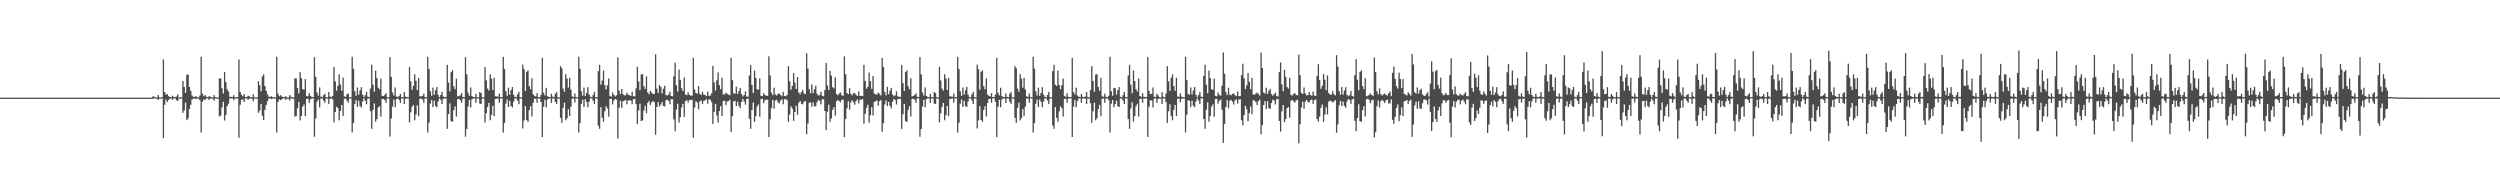 <?xml version="1.0" encoding="UTF-8"?>
<svg xmlns="http://www.w3.org/2000/svg" width="1920" height="150">
  <path d="M0 75.000h1v1.000H0zM1 74.995h1v1.000H1zM2 74.995h1v1.000H2zM3 74.995h1v1.000H3zM4 74.995h1v1.000H4zM5 74.995h1v1.000H5zM6 74.995h1v1.000H6zM7 74.996h1v1.000H7zM8 74.995h1v1.000H8zM9 74.995h1v1.000H9zM10 74.995h1v1.000H10zM11 74.995h1v1.000H11zM12 74.995h1v1.000H12zM13 74.995h1v1.000H13zM14 74.995h1v1.000H14zM15 74.995h1v1.000H15zM16 74.994h1v1.000H16zM17 74.995h1v1.000H17zM18 74.995h1v1.000H18zM19 74.995h1v1.000H19zM20 74.995h1v1.000H20zM21 74.995h1v1.000H21zM22 74.995h1v1.000H22zM23 74.995h1v1.000H23zM24 74.994h1v1.000H24zM25 74.995h1v1.000H25zM26 74.995h1v1.000H26zM27 74.995h1v1.000H27zM28 74.995h1v1.000H28zM29 74.995h1v1.000H29zM30 74.995h1v1.000H30zM31 74.995h1v1.000H31zM32 74.995h1v1.000H32zM33 74.995h1v1.000H33zM34 74.995h1v1.000H34zM35 74.995h1v1.000H35zM36 74.995h1v1.000H36zM37 74.995h1v1.000H37zM38 74.995h1v1.000H38zM39 74.995h1v1.000H39zM40 74.995h1v1.000H40zM41 74.995h1v1.000H41zM42 74.996h1v1.000H42zM43 74.995h1v1.000H43zM44 74.995h1v1.000H44zM45 74.995h1v1.000H45zM46 74.995h1v1.000H46zM47 74.995h1v1.000H47zM48 74.995h1v1.000H48zM49 74.995h1v1.000H49zM50 74.995h1v1.000H50zM51 74.995h1v1.000H51zM52 74.995h1v1.000H52zM53 74.995h1v1.000H53zM54 74.995h1v1.000H54zM55 74.995h1v1.000H55zM56 74.995h1v1.000H56zM57 74.995h1v1.000H57zM58 74.995h1v1.000H58zM59 74.996h1v1.000H59zM60 74.995h1v1.000H60zM61 74.995h1v1.000H61zM62 74.995h1v1.000H62zM63 74.996h1v1.000H63zM64 74.995h1v1.000H64zM65 74.995h1v1.000H65zM66 74.995h1v1.000H66zM67 74.996h1v1.000H67zM68 74.995h1v1.000H68zM69 74.995h1v1.000H69zM70 74.995h1v1.000H70zM71 74.995h1v1.000H71zM72 74.995h1v1.000H72zM73 74.995h1v1.000H73zM74 74.995h1v1.000H74zM75 74.995h1v1.000H75zM76 74.995h1v1.000H76zM77 74.996h1v1.000H77zM78 74.995h1v1.000H78zM79 74.995h1v1.000H79zM80 74.995h1v1.000H80zM81 74.995h1v1.000H81zM82 74.995h1v1.000H82zM83 74.996h1v1.000H83zM84 74.996h1v1.000H84zM85 74.995h1v1.000H85zM86 74.995h1v1.000H86zM87 74.995h1v1.000H87zM88 74.995h1v1.000H88zM89 74.995h1v1.000H89zM90 74.995h1v1.000H90zM91 74.995h1v1.000H91zM92 74.995h1v1.000H92zM93 74.995h1v1.000H93zM94 74.995h1v1.000H94zM95 74.995h1v1.000H95zM96 74.995h1v1.000H96zM97 74.995h1v1.000H97zM98 74.995h1v1.000H98zM99 74.995h1v1.000H99zM100 74.995h1v1.000H100zM101 74.995h1v1.000H101zM102 74.995h1v1.000H102zM103 74.995h1v1.000H103zM104 74.995h1v1.000H104zM105 74.995h1v1.000H105zM106 74.995h1v1.000H106zM107 74.995h1v1.000H107zM108 74.995h1v1.000H108zM109 74.995h1v1.000H109zM110 74.995h1v1.000H110zM111 74.995h1v1.000H111zM112 74.995h1v1.000H112zM113 74.995h1v1.000H113zM114 74.995h1v1.000H114zM115 74.994h1v1.000H115zM116 74.996h1v1.000H116zM117 73.897h1v2.023H117zM118 74.362h1v1.107H118zM119 74.707h1v1.000H119zM120 74.885h1v1.000H120zM121 72.905h1v3.828H121zM122 74.804h1v1.000H122zM123 74.890h1v1.000H123zM124 74.596h1v1.000H124zM125 45.642h1v60.462H125zM126 70.668h1v9.757H126zM127 72.673h1v3.774H127zM128 72.317h1v6.032H128zM129 73.798h1v2.985H129zM130 74.499h1v1.293H130zM131 74.687h1v1.000H131zM132 73.449h1v3.212H132zM133 74.403h1v1.075H133zM134 74.557h1v1.000H134zM135 74.077h1v2.862H135zM136 72.495h1v5.064H136zM137 74.735h1v1.000H137zM138 74.860h1v1.000H138zM139 74.686h1v1.000H139zM140 62.297h1v24.342H140zM141 66.797h1v18.076H141zM142 71.260h1v7.489H142zM143 57.374h1v34.822H143zM144 57.161h1v33.728H144zM145 66.753h1v16.962H145zM146 69.721h1v10.842H146zM147 73.295h1v3.083H147zM148 74.359h1v1.430H148zM149 74.396h1v1.124H149zM150 73.824h1v2.282H150zM151 74.704h1v1.000H151zM152 74.741h1v1.000H152zM153 73.475h1v3.454H153zM154 43.597h1v58.179H154zM155 71.899h1v6.283H155zM156 73.936h1v2.381H156zM157 72.906h1v4.026H157zM158 74.258h1v1.367H158zM159 74.574h1v1.000H159zM160 73.964h1v2.809H160zM161 74.206h1v1.400H161zM162 74.761h1v1.000H162zM163 74.825h1v1.000H163zM164 73.052h1v4.200H164zM165 74.623h1v1.000H165zM166 74.830h1v1.000H166zM167 74.845h1v1.000H167zM168 60.208h1v29.251H168zM169 60.229h1v28.593H169zM170 67.725h1v14.798H170zM171 71.756h1v6.482H171zM172 55.343h1v37.213H172zM173 63.043h1v25.297H173zM174 68.603h1v12.980H174zM175 70.223h1v9.406H175zM176 74.339h1v1.388H176zM177 74.417h1v1.127H177zM178 74.483h1v1.013H178zM179 73.129h1v3.800H179zM180 74.688h1v1.000H180zM181 74.666h1v1.000H181zM182 74.501h1v1.069H182zM183 45.725h1v60.153H183zM184 70.681h1v9.759H184zM185 72.705h1v3.939H185zM186 73.923h1v2.433H186zM187 72.150h1v6.189H187zM188 74.569h1v1.000H188zM189 74.605h1v1.000H189zM190 73.476h1v3.242H190zM191 73.962h1v1.809H191zM192 74.655h1v1.000H192zM193 74.752h1v1.000H193zM194 72.358h1v5.390H194zM195 74.676h1v1.000H195zM196 74.893h1v1.000H196zM197 74.837h1v1.000H197zM198 62.380h1v24.244H198zM199 65.499h1v19.399H199zM200 70.022h1v9.812H200zM201 58.669h1v30.312H201zM202 57.147h1v35.047H202zM203 66.076h1v18.234H203zM204 69.761h1v10.778H204zM205 72.433h1v5.277H205zM206 74.304h1v1.429H206zM207 74.410h1v1.163H207zM208 73.917h1v2.221H208zM209 74.656h1v1.000H209zM210 74.703h1v1.000H210zM211 74.744h1v1.000H211zM212 43.601h1v58.165H212zM213 71.938h1v6.573H213zM214 73.893h1v2.434H214zM215 73.079h1v3.886H215zM216 74.157h1v2.147H216zM217 74.502h1v1.000H217zM218 74.574h1v1.000H218zM219 73.901h1v2.792H219zM220 74.777h1v1.000H220zM221 74.837h1v1.000H221zM222 73.087h1v4.165H222zM223 74.315h1v1.191H223zM224 74.722h1v1.000H224zM225 74.874h1v1.000H225zM226 60.182h1v29.318H226zM227 60.233h1v29.053H227zM228 67.489h1v15.684H228zM229 71.742h1v6.522H229zM230 55.361h1v37.172H230zM231 60.019h1v29.061H231zM232 68.517h1v13.376H232zM233 68.839h1v11.366H233zM234 60.699h1v28.530H234zM235 73.754h1v2.231H235zM236 74.049h1v1.772H236zM237 71.504h1v7.512H237zM238 73.639h1v2.737H238zM239 74.557h1v1.102H239zM240 74.491h1v1.048H240zM241 43.912h1v61.089H241zM242 58.910h1v32.013H242zM243 71.065h1v7.087H243zM244 73.359h1v3.190H244zM245 67.140h1v15.230H245zM246 74.235h1v1.513H246zM247 74.558h1v1.043H247zM248 73.135h1v4.108H248zM249 72.069h1v6.897H249zM250 74.662h1v1.000H250zM251 74.726h1v1.000H251zM252 70.715h1v9.104H252zM253 74.082h1v1.860H253zM254 74.659h1v1.000H254zM255 73.575h1v2.717H255zM256 51.378h1v42.643H256zM257 62.462h1v23.613H257zM258 69.577h1v12.456H258zM259 65.949h1v17.113H259zM260 57.090h1v35.313H260zM261 64.835h1v20.313H261zM262 69.692h1v10.913H262zM263 59.601h1v29.461H263zM264 74.028h1v1.781H264zM265 74.329h1v1.420H265zM266 72.398h1v4.893H266zM267 71.729h1v7.016H267zM268 74.642h1v1.000H268zM269 74.697h1v1.000H269zM270 43.574h1v58.147H270zM271 52.731h1v41.722H271zM272 70.168h1v9.585H272zM273 73.531h1v3.321H273zM274 67.192h1v14.885H274zM275 72.690h1v4.673H275zM276 69.424h1v12.031H276zM277 66.993h1v15.597H277zM278 72.707h1v5.320H278zM279 74.463h1v1.000H279zM280 73.088h1v4.202H280zM281 70.532h1v9.498H281zM282 74.194h1v1.623H282zM283 74.579h1v1.000H283zM284 68.000h1v17.380H284zM285 49.720h1v49.221H285zM286 65.047h1v19.437H286zM287 70.387h1v9.039H287zM288 54.147h1v39.253H288zM289 60.031h1v31.448H289zM290 67.362h1v15.160H290zM291 68.572h1v13.030H291zM292 60.336h1v29.242H292zM293 73.624h1v2.482H293zM294 73.801h1v2.147H294zM295 73.017h1v3.823H295zM296 71.504h1v7.485H296zM297 74.635h1v1.000H297zM298 74.689h1v1.000H298zM299 43.856h1v61.065H299zM300 58.976h1v32.054H300zM301 70.991h1v11.001H301zM302 73.334h1v3.184H302zM303 67.160h1v15.208H303zM304 74.185h1v2.029H304zM305 74.387h1v1.191H305zM306 73.831h1v2.883H306zM307 72.210h1v6.803H307zM308 74.515h1v1.000H308zM309 74.729h1v1.000H309zM310 70.674h1v9.180H310zM311 74.069h1v1.786H311zM312 74.636h1v1.000H312zM313 74.720h1v1.000H313zM314 51.358h1v42.643H314zM315 62.458h1v23.789H315zM316 68.958h1v13.063H316zM317 65.930h1v14.679H317zM318 57.095h1v35.267H318zM319 62.013h1v25.887H319zM320 69.096h1v11.753H320zM321 59.811h1v29.395H321zM322 73.948h1v1.852H322zM323 74.048h1v1.764H323zM324 73.584h1v2.773H324zM325 71.855h1v7.031H325zM326 74.511h1v1.070H326zM327 74.720h1v1.000H327zM328 43.634h1v58.165H328zM329 53.010h1v41.306H329zM330 69.990h1v9.603H330zM331 73.493h1v3.401H331zM332 67.303h1v14.929H332zM333 72.803h1v4.533H333zM334 69.348h1v12.064H334zM335 66.854h1v15.602H335zM336 72.742h1v5.224H336zM337 74.548h1v1.000H337zM338 72.981h1v3.618H338zM339 70.616h1v9.375H339zM340 74.188h1v1.693H340zM341 74.553h1v1.000H341zM342 74.373h1v1.252H342zM343 49.768h1v49.152H343zM344 63.430h1v24.249H344zM345 70.071h1v9.356H345zM346 55.325h1v37.756H346zM347 53.885h1v39.639H347zM348 66.250h1v18.359H348zM349 68.520h1v13.136H349zM350 60.317h1v29.228H350zM351 73.970h1v2.204H351zM352 73.839h1v2.095H352zM353 73.140h1v3.760H353zM354 71.534h1v7.368H354zM355 74.375h1v1.271H355zM356 74.672h1v1.000H356zM357 43.926h1v61.074H357zM358 57.037h1v41.974H358zM359 71.147h1v10.714H359zM360 73.409h1v3.274H360zM361 67.150h1v15.391H361zM362 73.745h1v2.422H362zM363 74.480h1v1.161H363zM364 74.592h1v1.000H364zM365 72.079h1v6.891H365zM366 74.617h1v1.000H366zM367 74.684h1v1.000H367zM368 70.660h1v8.902H368zM369 71.509h1v8.316H369zM370 74.643h1v1.000H370zM371 74.826h1v1.000H371zM372 51.410h1v42.631H372zM373 61.744h1v25.206H373zM374 68.011h1v14.113H374zM375 69.509h1v9.591H375zM376 57.092h1v35.276H376zM377 60.404h1v27.890H377zM378 69.106h1v12.172H378zM379 59.733h1v29.377H379zM380 73.910h1v2.059H380zM381 74.050h1v1.706H381zM382 74.301h1v1.325H382zM383 71.889h1v7.060H383zM384 74.511h1v1.034H384zM385 74.589h1v1.031H385zM386 43.616h1v58.212H386zM387 53.044h1v41.295H387zM388 70.026h1v9.605H388zM389 73.545h1v2.883H389zM390 67.295h1v14.869H390zM391 72.730h1v4.662H391zM392 69.230h1v12.117H392zM393 66.835h1v15.612H393zM394 72.734h1v5.286H394zM395 74.403h1v1.156H395zM396 74.664h1v1.000H396zM397 72.391h1v4.904H397zM398 70.551h1v9.489H398zM399 74.574h1v1.000H399zM400 74.840h1v1.000H400zM401 49.689h1v48.980H401zM402 53.148h1v39.368H402zM403 69.819h1v11.688H403zM404 55.154h1v36.913H404zM405 54.051h1v39.549H405zM406 66.184h1v18.400H406zM407 68.502h1v13.126H407zM408 60.173h1v29.250H408zM409 72.410h1v6.527H409zM410 73.623h1v2.208H410zM411 74.126h1v1.818H411zM412 71.496h1v7.484H412zM413 74.544h1v1.000H413zM414 74.546h1v1.113H414zM415 72.798h1v5.498H415zM416 44.410h1v60.850H416zM417 71.175h1v10.821H417zM418 73.215h1v3.507H418zM419 67.413h1v15.035H419zM420 73.855h1v2.603H420zM421 74.414h1v1.234H421zM422 74.541h1v1.000H422zM423 72.026h1v7.037H423zM424 74.179h1v1.452H424zM425 74.643h1v1.000H425zM426 71.971h1v6.242H426zM427 70.697h1v9.131H427zM428 74.659h1v1.000H428zM429 74.813h1v1.000H429zM430 50.811h1v39.720H430zM431 52.431h1v41.870H431zM432 68.106h1v14.759H432zM433 70.394h1v8.496H433zM434 56.943h1v35.476H434zM435 60.390h1v30.420H435zM436 67.240h1v16.674H436zM437 59.746h1v29.454H437zM438 68.790h1v13.167H438zM439 74.082h1v1.721H439zM440 74.433h1v1.083H440zM441 71.757h1v6.983H441zM442 74.576h1v1.000H442zM443 74.729h1v1.000H443zM444 43.585h1v58.154H444zM445 52.721h1v41.771H445zM446 70.163h1v9.594H446zM447 73.421h1v3.144H447zM448 67.223h1v14.908H448zM449 73.732h1v2.503H449zM450 71.386h1v6.931H450zM451 66.946h1v15.379H451zM452 72.674h1v5.342H452zM453 74.289h1v1.248H453zM454 74.642h1v1.000H454zM455 73.068h1v4.206H455zM456 70.551h1v9.478H456zM457 74.507h1v1.007H457zM458 74.724h1v1.000H458zM459 54.623h1v41.827H459zM460 49.734h1v49.193H460zM461 64.977h1v17.283H461zM462 61.882h1v28.527H462zM463 54.104h1v39.358H463zM464 65.262h1v20.234H464zM465 68.557h1v13.091H465zM466 65.477h1v17.803H466zM467 60.280h1v29.313H467zM468 73.689h1v2.273H468zM469 74.345h1v1.533H469zM470 71.041h1v9.133H470zM471 72.925h1v4.310H471zM472 74.105h1v1.838H472zM473 73.209h1v3.408H473zM474 44.053h1v62.287H474zM475 69.534h1v13.170H475zM476 72.207h1v5.204H476zM477 68.249h1v14.572H477zM478 72.400h1v5.434H478zM479 73.253h1v4.113H479zM480 73.114h1v3.580H480zM481 71.168h1v8.938H481zM482 72.730h1v4.433H482zM483 73.147h1v3.927H483zM484 73.674h1v3.659H484zM485 70.445h1v9.569H485zM486 73.876h1v2.324H486zM487 74.033h1v1.880H487zM488 67.831h1v12.152H488zM489 51.302h1v44.002H489zM490 62.494h1v22.436H490zM491 69.198h1v10.494H491zM492 57.118h1v35.864H492zM493 57.077h1v35.316H493zM494 66.154h1v18.805H494zM495 68.305h1v12.950H495zM496 58.656h1v28.294H496zM497 70.937h1v8.107H497zM498 72.460h1v5.038H498zM499 69.719h1v11.085H499zM500 71.142h1v7.574H500zM501 72.108h1v5.512H501zM502 72.181h1v6.258H502zM503 41.710h1v61.838H503zM504 68.024h1v14.132H504zM505 71.393h1v7.059H505zM506 65.216h1v16.617H506zM507 66.694h1v13.619H507zM508 71.702h1v6.627H508zM509 68.084h1v13.303H509zM510 65.874h1v15.906H510zM511 73.029h1v3.999H511zM512 73.371h1v3.288H512zM513 72.562h1v4.785H513zM514 70.424h1v9.624H514zM515 73.721h1v2.457H515zM516 73.978h1v2.315H516zM517 58.667h1v32.992H517zM518 48.125h1v52.666H518zM519 65.465h1v18.713H519zM520 70.348h1v9.321H520zM521 53.430h1v40.650H521zM522 61.316h1v28.669H522zM523 67.754h1v14.812H523zM524 69.904h1v9.917H524zM525 59.531h1v30.337H525zM526 72.581h1v5.142H526zM527 73.066h1v3.862H527zM528 70.902h1v7.909H528zM529 72.838h1v3.976H529zM530 73.428h1v3.499H530zM531 73.545h1v2.997H531zM532 44.368h1v61.465H532zM533 68.742h1v13.871H533zM534 71.476h1v6.229H534zM535 71.910h1v6.912H535zM536 66.075h1v17.770H536zM537 72.047h1v5.856H537zM538 73.058h1v4.029H538zM539 70.510h1v9.347H539zM540 72.590h1v4.850H540zM541 72.805h1v4.368H541zM542 73.816h1v2.400H542zM543 70.323h1v9.280H543zM544 73.535h1v2.835H544zM545 73.409h1v3.097H545zM546 71.681h1v6.792H546zM547 50.605h1v44.602H547zM548 63.204h1v22.729H548zM549 69.472h1v10.281H549zM550 61.692h1v26.945H550zM551 55.610h1v38.517H551zM552 65.449h1v19.801H552zM553 68.523h1v12.991H553zM554 59.706h1v29.380H554zM555 72.571h1v4.959H555zM556 72.507h1v4.866H556zM557 71.110h1v9.610H557zM558 72.023h1v5.958H558zM559 72.579h1v5.098H559zM560 73.198h1v3.403H560zM561 44.269h1v57.153H561zM562 61.533h1v27.696H562zM563 71.642h1v6.190H563zM564 72.064h1v5.402H564zM565 66.611h1v14.787H565zM566 72.111h1v6.064H566zM567 69.824h1v11.493H567zM568 67.527h1v15.524H568zM569 72.244h1v6.056H569zM570 74.031h1v1.917H570zM571 73.082h1v4.849H571zM572 70.205h1v10.171H572zM573 74.099h1v1.937H573zM574 74.323h1v1.411H574zM575 58.016h1v33.203H575zM576 49.941h1v48.977H576zM577 65.176h1v19.255H577zM578 71.378h1v7.347H578zM579 54.219h1v39.363H579zM580 59.840h1v29.391H580zM581 68.584h1v13.248H581zM582 68.862h1v11.339H582zM583 60.254h1v29.328H583zM584 73.565h1v2.599H584zM585 73.879h1v1.958H585zM586 71.600h1v7.638H586zM587 72.911h1v4.184H587zM588 73.546h1v2.873H588zM589 73.597h1v3.075H589zM590 43.208h1v62.056H590zM591 57.964h1v33.675H591zM592 71.177h1v11.928H592zM593 73.048h1v3.633H593zM594 67.314h1v16.217H594zM595 72.568h1v4.596H595zM596 73.388h1v3.266H596zM597 72.187h1v6.407H597zM598 71.615h1v7.787H598zM599 72.950h1v4.304H599zM600 73.902h1v2.333H600zM601 70.431h1v9.630H601zM602 73.752h1v2.500H602zM603 73.914h1v2.205H603zM604 72.945h1v4.035H604zM605 50.780h1v42.744H605zM606 62.469h1v25.441H606zM607 68.937h1v12.725H607zM608 65.957h1v17.460H608zM609 56.106h1v36.664H609zM610 63.397h1v22.607H610zM611 68.340h1v12.915H611zM612 59.131h1v29.108H612zM613 71.051h1v7.830H613zM614 72.485h1v4.983H614zM615 70.676h1v9.007H615zM616 69.042h1v11.096H616zM617 71.749h1v6.412H617zM618 72.331h1v5.239H618zM619 40.888h1v62.118H619zM620 52.700h1v42.192H620zM621 68.504h1v10.494H621zM622 71.626h1v7.011H622zM623 64.836h1v17.085H623zM624 71.589h1v7.017H624zM625 68.556h1v13.174H625zM626 65.785h1v15.831H626zM627 71.887h1v6.655H627zM628 73.422h1v3.254H628zM629 72.885h1v4.603H629zM630 70.498h1v9.704H630zM631 73.537h1v2.715H631zM632 73.914h1v2.380H632zM633 69.116h1v16.206H633zM634 48.318h1v51.684H634zM635 65.657h1v20.178H635zM636 69.230h1v11.204H636zM637 54.372h1v39.177H637zM638 58.079h1v32.886H638zM639 66.971h1v17.414H639zM640 67.947h1v14.400H640zM641 59.424h1v29.386H641zM642 72.264h1v5.542H642zM643 73.221h1v3.581H643zM644 71.840h1v5.902H644zM645 71.050h1v7.506H645zM646 73.130h1v3.636H646zM647 73.561h1v2.954H647zM648 43.324h1v62.066H648zM649 57.081h1v34.273H649zM650 71.463h1v11.739H650zM651 72.277h1v5.455H651zM652 67.708h1v16.559H652zM653 71.944h1v6.715H653zM654 73.237h1v3.711H654zM655 71.468h1v7.044H655zM656 71.660h1v8.783H656zM657 72.751h1v4.821H657zM658 73.713h1v2.594H658zM659 70.228h1v9.309H659zM660 73.691h1v2.966H660zM661 73.522h1v2.907H661zM662 73.767h1v2.362H662zM663 49.761h1v45.239H663zM664 62.173h1v25.170H664zM665 68.101h1v14.704H665zM666 66.725h1v13.723H666zM667 55.746h1v38.511H667zM668 62.390h1v26.147H668zM669 68.208h1v14.081H669zM670 58.398h1v30.346H670zM671 71.769h1v6.467H671zM672 72.484h1v5.334H672zM673 72.529h1v4.569H673zM674 70.947h1v10.269H674zM675 72.095h1v5.686H675zM676 73.284h1v3.583H676zM677 44.542h1v56.624H677zM678 51.398h1v43.253H678zM679 70.622h1v9.648H679zM680 73.236h1v3.901H680zM681 66.675h1v14.815H681zM682 72.317h1v5.917H682zM683 69.653h1v11.611H683zM684 67.424h1v15.736H684zM685 72.431h1v5.745H685zM686 73.925h1v2.118H686zM687 73.154h1v3.792H687zM688 70.124h1v10.146H688zM689 73.927h1v2.260H689zM690 74.295h1v1.481H690zM691 74.448h1v1.471H691zM692 49.923h1v49.082H692zM693 63.804h1v24.011H693zM694 69.885h1v9.926H694zM695 55.210h1v37.765H695zM696 53.962h1v39.719H696zM697 66.323h1v18.100H697zM698 68.487h1v13.154H698zM699 60.116h1v29.367H699zM700 74.057h1v1.961H700zM701 73.685h1v2.153H701zM702 72.903h1v3.684H702zM703 71.568h1v7.453H703zM704 74.326h1v1.232H704zM705 74.515h1v1.000H705zM706 43.828h1v61.202H706zM707 57.162h1v41.936H707zM708 71.097h1v10.827H708zM709 73.386h1v3.260H709zM710 67.133h1v15.269H710zM711 73.749h1v2.441H711zM712 74.432h1v1.134H712zM713 74.600h1v1.000H713zM714 72.068h1v6.961H714zM715 74.520h1v1.000H715zM716 74.713h1v1.000H716zM717 70.714h1v8.904H717zM718 71.554h1v8.246H718zM719 74.597h1v1.000H719zM720 74.847h1v1.000H720zM721 51.373h1v42.612H721zM722 61.777h1v25.198H722zM723 68.113h1v14.034H723zM724 69.573h1v9.523H724zM725 57.037h1v35.332H725zM726 60.412h1v28.077H726zM727 69.082h1v12.258H727zM728 59.749h1v29.389H728zM729 73.942h1v2.050H729zM730 74.115h1v1.745H730zM731 74.275h1v1.235H731zM732 71.797h1v7.030H732zM733 74.536h1v1.000H733zM734 74.560h1v1.000H734zM735 43.636h1v58.153H735zM736 53.052h1v41.268H736zM737 70.054h1v9.613H737zM738 73.564h1v2.840H738zM739 67.260h1v14.849H739zM740 72.578h1v4.804H740zM741 69.350h1v12.090H741zM742 66.697h1v15.454H742zM743 72.632h1v5.310H743zM744 74.437h1v1.046H744zM745 74.649h1v1.000H745zM746 72.397h1v4.902H746zM747 70.525h1v9.437H747zM748 74.509h1v1.000H748zM749 74.839h1v1.000H749zM750 49.726h1v48.911H750zM751 53.138h1v39.385H751zM752 68.966h1v12.553H752zM753 55.110h1v36.946H753zM754 53.999h1v39.599H754zM755 66.206h1v18.332H755zM756 68.606h1v13.009H756zM757 60.194h1v29.251H757zM758 72.592h1v6.440H758zM759 73.579h1v2.341H759zM760 74.141h1v1.837H760zM761 71.474h1v7.396H761zM762 74.518h1v1.005H762zM763 74.604h1v1.028H763zM764 72.707h1v5.525H764zM765 44.414h1v60.824H765zM766 71.162h1v10.815H766zM767 73.217h1v3.546H767zM768 67.388h1v15.062H768zM769 73.829h1v2.632H769zM770 74.409h1v1.151H770zM771 74.602h1v1.000H771zM772 71.844h1v7.285H772zM773 74.413h1v1.205H773zM774 74.713h1v1.000H774zM775 72.008h1v6.099H775zM776 70.685h1v9.154H776zM777 74.628h1v1.000H777zM778 74.846h1v1.000H778zM779 50.812h1v39.734H779zM780 52.424h1v41.896H780zM781 68.106h1v14.722H781zM782 70.477h1v8.448H782zM783 56.958h1v35.449H783zM784 60.446h1v30.401H784zM785 67.332h1v16.496H785zM786 59.683h1v29.502H786zM787 68.728h1v13.164H787zM788 74.026h1v1.725H788zM789 74.326h1v1.305H789zM790 71.850h1v7.030H790zM791 74.526h1v1.000H791zM792 74.737h1v1.000H792zM793 43.572h1v58.222H793zM794 52.671h1v41.843H794zM795 70.118h1v9.576H795zM796 73.421h1v3.111H796zM797 67.263h1v14.869H797zM798 73.637h1v2.762H798zM799 71.421h1v6.720H799zM800 66.990h1v15.382H800zM801 72.671h1v5.249H801zM802 74.313h1v1.264H802zM803 74.737h1v1.000H803zM804 72.962h1v4.255H804zM805 70.535h1v9.444H805zM806 74.495h1v1.027H806zM807 74.766h1v1.000H807zM808 54.608h1v41.858H808zM809 49.730h1v49.205H809zM810 65.031h1v17.196H810zM811 65.962h1v24.442H811zM812 54.162h1v39.325H812zM813 65.257h1v20.321H813zM814 68.497h1v13.178H814zM815 65.359h1v17.797H815zM816 60.323h1v29.242H816zM817 73.696h1v2.300H817zM818 74.382h1v1.448H818zM819 71.606h1v7.377H819zM820 74.322h1v1.356H820zM821 74.600h1v1.000H821zM822 74.472h1v1.041H822zM823 44.386h1v60.809H823zM824 70.777h1v11.088H824zM825 72.493h1v4.204H825zM826 67.340h1v15.050H826zM827 73.463h1v4.226H827zM828 74.286h1v1.410H828zM829 74.524h1v1.000H829zM830 72.124h1v6.885H830zM831 74.272h1v1.395H831zM832 74.724h1v1.000H832zM833 74.103h1v1.663H833zM834 70.726h1v9.102H834zM835 74.443h1v1.183H835zM836 74.753h1v1.000H836zM837 69.138h1v10.242H837zM838 50.811h1v43.455H838zM839 62.311h1v23.129H839zM840 70.424h1v8.494H840zM841 57.176h1v35.219H841zM842 56.942h1v33.876H842zM843 66.699h1v17.185H843zM844 69.749h1v10.782H844zM845 59.751h1v29.424H845zM846 73.934h1v1.876H846zM847 74.321h1v1.289H847zM848 71.941h1v7.011H848zM849 74.372h1v1.234H849zM850 74.644h1v1.000H850zM851 73.579h1v3.390H851zM852 43.613h1v58.132H852zM853 70.055h1v9.615H853zM854 73.452h1v3.389H854zM855 67.465h1v14.868H855zM856 67.680h1v12.279H856zM857 72.775h1v4.548H857zM858 69.219h1v12.337H858zM859 66.816h1v15.433H859zM860 74.312h1v1.270H860zM861 74.693h1v1.000H861zM862 73.006h1v4.242H862zM863 70.570h1v9.410H863zM864 74.425h1v1.000H864zM865 74.558h1v1.000H865zM866 57.949h1v33.486H866zM867 49.785h1v49.120H867zM868 65.040h1v18.257H868zM869 71.640h1v6.944H869zM870 54.108h1v39.348H870zM871 62.333h1v26.865H871zM872 68.523h1v13.108H872zM873 70.141h1v9.580H873zM874 60.186h1v29.349H874zM875 73.713h1v2.258H875zM876 74.384h1v1.425H876zM877 71.508h1v7.474H877zM878 74.325h1v1.365H878zM879 74.572h1v1.088H879zM880 74.571h1v1.000H880zM881 43.901h1v61.254H881zM882 69.775h1v12.218H882zM883 72.267h1v4.741H883zM884 72.041h1v5.225H884zM885 67.130h1v15.427H885zM886 74.301h1v1.412H886zM887 74.487h1v1.000H887zM888 72.020h1v7.019H888zM889 73.363h1v2.679H889zM890 74.686h1v1.000H890zM891 74.807h1v1.000H891zM892 70.639h1v9.202H892zM893 74.275h1v1.305H893zM894 74.738h1v1.000H894zM895 71.886h1v6.550H895zM896 50.799h1v43.554H896zM897 62.344h1v23.103H897zM898 69.831h1v10.264H898zM899 59.689h1v29.429H899zM900 57.089h1v35.259H900zM901 66.096h1v18.230H901zM902 69.701h1v10.894H902zM903 59.702h1v29.441H903zM904 74.023h1v1.802H904zM905 74.430h1v1.372H905zM906 71.643h1v7.020H906zM907 74.150h1v1.712H907zM908 74.675h1v1.000H908zM909 74.692h1v1.000H909zM910 43.647h1v58.109H910zM911 61.498h1v26.596H911zM912 72.420h1v4.546H912zM913 72.607h1v4.793H913zM914 67.199h1v14.864H914zM915 72.615h1v4.754H915zM916 69.436h1v11.825H916zM917 66.858h1v15.514H917zM918 72.831h1v5.091H918zM919 74.640h1v1.000H919zM920 73.066h1v4.210H920zM921 70.543h1v9.433H921zM922 74.212h1v1.376H922zM923 74.565h1v1.000H923zM924 58.202h1v33.213H924zM925 49.754h1v49.182H925zM926 65.018h1v19.249H926zM927 71.575h1v7.009H927zM928 54.145h1v39.274H928zM929 60.103h1v29.043H929zM930 68.560h1v13.367H930zM931 68.964h1v11.204H931zM932 60.426h1v29.240H932zM933 73.611h1v2.363H933zM934 73.992h1v1.876H934zM935 71.003h1v8.686H935zM936 72.788h1v4.569H936zM937 73.542h1v2.907H937zM938 65.870h1v18.420H938zM939 40.268h1v69.436H939zM940 56.628h1v38.710H940zM941 70.666h1v11.557H941zM942 73.073h1v3.826H942zM943 67.374h1v15.781H943zM944 72.629h1v4.851H944zM945 73.219h1v3.472H945zM946 72.176h1v5.900H946zM947 71.510h1v8.835H947zM948 72.991h1v4.097H948zM949 73.850h1v2.510H949zM950 70.179h1v9.429H950zM951 73.813h1v2.604H951zM952 73.778h1v2.380H952zM953 57.775h1v34.562H953zM954 48.956h1v47.335H954zM955 60.188h1v28.346H955zM956 68.425h1v12.948H956zM957 65.491h1v18.488H957zM958 56.025h1v37.080H958zM959 62.813h1v24.102H959zM960 68.455h1v13.335H960zM961 59.819h1v27.901H961zM962 72.604h1v4.413H962zM963 72.696h1v4.581H963zM964 71.812h1v6.532H964zM965 71.075h1v9.703H965zM966 72.243h1v5.439H966zM967 73.366h1v3.195H967zM968 40.329h1v62.792H968zM969 52.212h1v43.782H969zM970 70.994h1v9.594H970zM971 71.869h1v5.826H971zM972 67.362h1v16.442H972zM973 72.079h1v5.660H973zM974 69.690h1v13.408H974zM975 68.225h1v15.262H975zM976 72.261h1v6.913H976zM977 73.474h1v3.145H977zM978 72.383h1v4.806H978zM979 71.082h1v9.214H979zM980 73.612h1v2.552H980zM981 74.142h1v1.771H981zM982 55.392h1v37.525H982zM983 47.911h1v53.145H983zM984 64.824h1v20.656H984zM985 70.045h1v10.642H985zM986 53.647h1v40.318H986zM987 59.166h1v32.226H987zM988 66.796h1v16.367H988zM989 67.984h1v14.194H989zM990 59.819h1v30.515H990zM991 72.791h1v4.608H991zM992 73.399h1v3.414H992zM993 72.145h1v5.644H993zM994 71.456h1v7.386H994zM995 73.030h1v4.091H995zM996 73.197h1v3.465H996zM997 42.002h1v68.009H997zM998 57.825h1v37.596H998zM999 71.236h1v11.362H999zM1000 72.142h1v5.864H1000zM1001 67.150h1v16.395H1001zM1002 71.749h1v6.207H1002zM1003 73.327h1v3.407H1003zM1004 73.010h1v5.201H1004zM1005 70.690h1v8.053H1005zM1006 72.992h1v4.030H1006zM1007 73.475h1v2.982H1007zM1008 70.230h1v9.564H1008zM1009 73.382h1v3.474H1009zM1010 73.739h1v2.585H1010zM1011 58.415h1v33.072H1011zM1012 49.306h1v44.023H1012zM1013 61.324h1v28.293H1013zM1014 68.188h1v14.664H1014zM1015 65.861h1v14.427H1015zM1016 56.861h1v36.709H1016zM1017 61.220h1v26.672H1017zM1018 69.160h1v13.242H1018zM1019 57.881h1v30.065H1019zM1020 71.448h1v6.611H1020zM1021 72.592h1v4.640H1021zM1022 72.687h1v5.111H1022zM1023 70.027h1v8.642H1023zM1024 72.329h1v5.480H1024zM1025 73.263h1v3.591H1025zM1026 42.413h1v59.532H1026zM1027 51.123h1v44.435H1027zM1028 69.994h1v10.898H1028zM1029 72.735h1v4.725H1029zM1030 66.707h1v14.823H1030zM1031 72.662h1v5.396H1031zM1032 69.477h1v11.813H1032zM1033 66.947h1v15.813H1033zM1034 72.732h1v5.228H1034zM1035 73.918h1v2.149H1035zM1036 73.133h1v3.576H1036zM1037 69.960h1v9.804H1037zM1038 73.715h1v2.750H1038zM1039 74.221h1v1.541H1039zM1040 57.794h1v34.948H1040zM1041 45.360h1v55.512H1041zM1042 61.235h1v29.426H1042zM1043 69.265h1v10.829H1043zM1044 55.199h1v37.944H1044zM1045 54.080h1v39.515H1045zM1046 66.039h1v18.584H1046zM1047 68.473h1v13.124H1047zM1048 59.990h1v29.409H1048zM1049 73.909h1v2.321H1049zM1050 73.479h1v2.298H1050zM1051 72.835h1v3.798H1051zM1052 71.679h1v7.645H1052zM1053 72.962h1v4.115H1053zM1054 73.638h1v2.983H1054zM1055 44.189h1v61.360H1055zM1056 55.270h1v46.237H1056zM1057 70.186h1v11.469H1057zM1058 72.548h1v4.610H1058zM1059 67.837h1v14.770H1059zM1060 72.325h1v5.513H1060zM1061 73.428h1v3.194H1061zM1062 72.413h1v5.262H1062zM1063 71.810h1v7.279H1063zM1064 72.887h1v4.247H1064zM1065 73.407h1v3.021H1065zM1066 71.695h1v7.735H1066zM1067 70.313h1v9.135H1067zM1068 73.817h1v2.509H1068zM1069 55.896h1v36.160H1069zM1070 51.124h1v43.981H1070zM1071 60.585h1v29.188H1071zM1072 66.120h1v16.748H1072zM1073 67.984h1v12.266H1073zM1074 55.791h1v37.311H1074zM1075 60.708h1v27.808H1075zM1076 67.728h1v14.742H1076zM1077 60.749h1v28.358H1077zM1078 72.038h1v5.852H1078zM1079 72.663h1v4.818H1079zM1080 73.339h1v3.414H1080zM1081 70.826h1v9.012H1081zM1082 72.067h1v5.417H1082zM1083 73.450h1v3.065H1083zM1084 41.476h1v63.580H1084zM1085 49.439h1v46.277H1085zM1086 70.921h1v9.958H1086zM1087 71.883h1v6.203H1087zM1088 67.140h1v16.374H1088zM1089 71.879h1v5.944H1089zM1090 69.280h1v13.963H1090zM1091 68.102h1v15.489H1091zM1092 72.533h1v6.765H1092zM1093 73.407h1v3.227H1093zM1094 73.724h1v2.560H1094zM1095 72.209h1v5.017H1095zM1096 70.863h1v9.437H1096zM1097 74.128h1v1.719H1097zM1098 64.191h1v21.730H1098zM1099 47.161h1v53.436H1099zM1100 55.099h1v38.739H1100zM1101 68.495h1v13.284H1101zM1102 54.657h1v36.746H1102zM1103 53.687h1v39.846H1103zM1104 65.128h1v19.763H1104zM1105 68.033h1v14.033H1105zM1106 59.603h1v29.480H1106zM1107 71.617h1v7.786H1107zM1108 73.216h1v3.659H1108zM1109 72.624h1v4.547H1109zM1110 71.410h1v7.536H1110zM1111 73.053h1v4.201H1111zM1112 73.031h1v3.789H1112zM1113 57.671h1v36.534H1113zM1114 44.763h1v60.667H1114zM1115 68.808h1v13.039H1115zM1116 72.503h1v5.084H1116zM1117 66.370h1v16.234H1117zM1118 72.319h1v5.865H1118zM1119 73.307h1v3.551H1119zM1120 73.401h1v3.118H1120zM1121 71.815h1v8.381H1121zM1122 72.964h1v4.283H1122zM1123 73.393h1v3.060H1123zM1124 72.198h1v5.849H1124zM1125 70.716h1v9.340H1125zM1126 73.871h1v2.459H1126zM1127 73.985h1v2.360H1127zM1128 58.186h1v35.752H1128zM1129 47.515h1v48.456H1129zM1130 67.626h1v15.041H1130zM1131 70.432h1v9.273H1131zM1132 56.595h1v36.330H1132zM1133 59.740h1v31.079H1133zM1134 66.937h1v17.894H1134zM1135 57.865h1v29.635H1135zM1136 69.640h1v13.094H1136zM1137 72.328h1v4.745H1137zM1138 72.810h1v4.523H1138zM1139 70.256h1v9.446H1139zM1140 71.963h1v5.619H1140zM1141 73.336h1v3.679H1141zM1142 42.568h1v59.558H1142zM1143 51.203h1v44.414H1143zM1144 69.730h1v11.034H1144zM1145 72.695h1v5.500H1145zM1146 66.603h1v15.139H1146zM1147 73.027h1v3.834H1147zM1148 71.025h1v7.088H1148zM1149 66.948h1v15.456H1149zM1150 72.479h1v5.378H1150zM1151 73.715h1v2.472H1151zM1152 74.049h1v1.855H1152zM1153 72.939h1v4.872H1153zM1154 70.147h1v9.674H1154zM1155 74.250h1v1.483H1155zM1156 74.294h1v1.502H1156zM1157 55.486h1v40.009H1157zM1158 49.202h1v51.551H1158zM1159 65.414h1v17.869H1159zM1160 65.768h1v25.012H1160zM1161 54.113h1v39.411H1161zM1162 65.072h1v20.121H1162zM1163 68.474h1v13.115H1163zM1164 65.341h1v17.786H1164zM1165 60.010h1v29.339H1165zM1166 73.599h1v2.721H1166zM1167 74.282h1v1.621H1167zM1168 71.624h1v7.219H1168zM1169 74.036h1v1.819H1169zM1170 74.563h1v1.081H1170zM1171 58.556h1v33.114H1171zM1172 39.998h1v65.688H1172zM1173 69.727h1v12.278H1173zM1174 72.395h1v5.242H1174zM1175 67.385h1v14.967H1175zM1176 72.966h1v4.897H1176zM1177 74.179h1v1.516H1177zM1178 74.527h1v1.000H1178zM1179 72.061h1v6.822H1179zM1180 74.302h1v1.369H1180zM1181 74.684h1v1.000H1181zM1182 74.119h1v1.526H1182zM1183 70.644h1v9.119H1183zM1184 74.486h1v1.147H1184zM1185 74.713h1v1.000H1185zM1186 57.814h1v32.922H1186zM1187 49.144h1v43.600H1187zM1188 62.443h1v23.022H1188zM1189 70.375h1v8.671H1189zM1190 57.076h1v35.315H1190zM1191 57.210h1v33.697H1191zM1192 66.699h1v17.148H1192zM1193 69.728h1v10.829H1193zM1194 59.508h1v29.458H1194zM1195 73.937h1v1.887H1195zM1196 74.270h1v1.376H1196zM1197 71.735h1v7.025H1197zM1198 74.204h1v1.553H1198zM1199 74.631h1v1.000H1199zM1200 57.745h1v35.008H1200zM1201 42.383h1v60.863H1201zM1202 65.923h1v15.610H1202zM1203 72.748h1v5.090H1203zM1204 67.178h1v15.069H1204zM1205 67.788h1v12.268H1205zM1206 72.554h1v4.658H1206zM1207 69.091h1v12.318H1207zM1208 66.734h1v15.503H1208zM1209 74.350h1v1.311H1209zM1210 74.635h1v1.000H1210zM1211 73.029h1v4.282H1211zM1212 70.510h1v9.480H1212zM1213 74.436h1v1.022H1213zM1214 74.563h1v1.000H1214zM1215 55.128h1v40.050H1215zM1216 47.900h1v53.007H1216zM1217 65.128h1v18.043H1217zM1218 71.329h1v7.378H1218zM1219 54.098h1v39.346H1219zM1220 62.396h1v26.790H1220zM1221 68.554h1v13.060H1221zM1222 70.238h1v9.373H1222zM1223 60.303h1v29.342H1223zM1224 73.609h1v2.495H1224zM1225 74.270h1v1.570H1225zM1226 71.574h1v7.498H1226zM1227 74.265h1v1.438H1227zM1228 74.653h1v1.001H1228zM1229 58.361h1v33.738H1229zM1230 39.282h1v65.389H1230zM1231 68.584h1v13.914H1231zM1232 72.346h1v5.105H1232zM1233 72.134h1v5.008H1233zM1234 66.987h1v15.877H1234zM1235 74.328h1v1.343H1235zM1236 74.484h1v1.131H1236zM1237 72.197h1v6.677H1237zM1238 73.555h1v2.826H1238zM1239 74.638h1v1.000H1239zM1240 74.717h1v1.000H1240zM1241 70.718h1v9.158H1241zM1242 74.444h1v1.093H1242zM1243 74.705h1v1.000H1243zM1244 58.361h1v33.660H1244zM1245 50.006h1v46.855H1245zM1246 62.613h1v23.785H1246zM1247 69.594h1v10.605H1247zM1248 59.589h1v29.498H1248zM1249 57.034h1v35.383H1249zM1250 66.096h1v18.312H1250zM1251 69.731h1v10.877H1251zM1252 59.694h1v29.438H1252zM1253 74.000h1v1.808H1253zM1254 74.414h1v1.269H1254zM1255 71.765h1v6.997H1255zM1256 74.223h1v1.524H1256zM1257 74.492h1v1.083H1257zM1258 59.632h1v33.102H1258zM1259 42.400h1v60.852H1259zM1260 58.975h1v32.715H1260zM1261 72.288h1v5.460H1261zM1262 72.672h1v4.782H1262zM1263 67.299h1v15.011H1263zM1264 72.880h1v4.413H1264zM1265 69.227h1v12.159H1265zM1266 66.826h1v15.666H1266zM1267 72.784h1v5.238H1267zM1268 74.662h1v1.000H1268zM1269 72.975h1v4.243H1269zM1270 70.663h1v9.338H1270zM1271 74.192h1v1.455H1271zM1272 74.541h1v1.000H1272zM1273 52.080h1v44.393H1273zM1274 45.784h1v55.089H1274zM1275 65.478h1v19.145H1275zM1276 71.249h1v7.464H1276zM1277 54.130h1v39.171H1277zM1278 60.086h1v29.060H1278zM1279 68.326h1v13.621H1279zM1280 68.873h1v11.241H1280zM1281 60.340h1v29.361H1281zM1282 73.586h1v2.460H1282zM1283 74.054h1v1.849H1283zM1284 71.467h1v7.499H1284zM1285 73.448h1v2.934H1285zM1286 74.658h1v1.000H1286zM1287 65.412h1v18.694H1287zM1288 45.742h1v60.810H1288zM1289 58.955h1v33.547H1289zM1290 70.960h1v11.991H1290zM1291 73.136h1v4.019H1291zM1292 67.089h1v15.433H1292zM1293 74.168h1v1.553H1293zM1294 74.391h1v1.271H1294zM1295 72.979h1v4.451H1295zM1296 72.173h1v6.807H1296zM1297 74.643h1v1.000H1297zM1298 74.767h1v1.000H1298zM1299 70.827h1v9.018H1299zM1300 73.985h1v1.815H1300zM1301 74.690h1v1.000H1301zM1302 57.694h1v35.112H1302zM1303 48.958h1v47.867H1303zM1304 61.321h1v27.136H1304zM1305 68.240h1v14.062H1305zM1306 65.868h1v17.301H1306zM1307 57.031h1v35.427H1307zM1308 64.898h1v20.458H1308zM1309 69.640h1v11.032H1309zM1310 59.586h1v29.487H1310zM1311 73.960h1v1.839H1311zM1312 74.224h1v1.454H1312zM1313 72.384h1v4.977H1313zM1314 71.894h1v7.031H1314zM1315 74.520h1v1.052H1315zM1316 74.476h1v1.085H1316zM1317 40.721h1v62.264H1317zM1318 53.385h1v41.037H1318zM1319 70.279h1v9.019H1319zM1320 73.407h1v3.463H1320zM1321 67.197h1v15.104H1321zM1322 72.768h1v4.635H1322zM1323 69.165h1v12.218H1323zM1324 66.738h1v15.617H1324zM1325 72.711h1v5.196H1325zM1326 74.486h1v1.000H1326zM1327 73.018h1v4.300H1327zM1328 70.556h1v9.467H1328zM1329 74.176h1v1.707H1329zM1330 74.577h1v1.000H1330zM1331 57.741h1v35.092H1331zM1332 45.398h1v55.392H1332zM1333 64.022h1v23.960H1333zM1334 69.571h1v10.485H1334zM1335 53.901h1v39.564H1335zM1336 59.743h1v31.812H1336zM1337 67.280h1v15.254H1337zM1338 68.473h1v13.133H1338zM1339 60.285h1v29.296H1339zM1340 73.651h1v2.453H1340zM1341 74.028h1v1.779H1341zM1342 72.999h1v3.776H1342zM1343 71.588h1v7.515H1343zM1344 74.630h1v1.000H1344zM1345 74.531h1v1.000H1345zM1346 39.270h1v65.456H1346zM1347 59.781h1v31.199H1347zM1348 70.681h1v11.134H1348zM1349 73.266h1v3.394H1349zM1350 67.032h1v15.748H1350zM1351 73.938h1v2.227H1351zM1352 74.421h1v1.157H1352zM1353 73.796h1v2.345H1353zM1354 72.137h1v6.798H1354zM1355 74.562h1v1.000H1355zM1356 74.659h1v1.000H1356zM1357 70.724h1v9.171H1357zM1358 73.956h1v1.856H1358zM1359 74.709h1v1.000H1359zM1360 57.843h1v32.879H1360zM1361 49.666h1v43.584H1361zM1362 60.885h1v26.812H1362zM1363 68.638h1v13.693H1363zM1364 69.533h1v11.086H1364zM1365 57.082h1v35.289H1365zM1366 61.953h1v26.001H1366zM1367 69.116h1v11.785H1367zM1368 59.695h1v29.298H1368zM1369 73.992h1v2.042H1369zM1370 74.052h1v1.717H1370zM1371 73.813h1v2.323H1371zM1372 71.771h1v7.022H1372zM1373 74.496h1v1.144H1373zM1374 74.586h1v1.025H1374zM1375 40.638h1v62.270H1375zM1376 54.494h1v39.703H1376zM1377 70.475h1v9.049H1377zM1378 73.583h1v3.084H1378zM1379 67.223h1v15.041H1379zM1380 72.773h1v4.585H1380zM1381 69.077h1v12.400H1381zM1382 66.851h1v15.604H1382zM1383 72.713h1v5.199H1383zM1384 74.480h1v1.009H1384zM1385 73.020h1v3.530H1385zM1386 70.594h1v9.338H1386zM1387 74.157h1v1.723H1387zM1388 74.565h1v1.000H1388zM1389 57.739h1v35.089H1389zM1390 45.371h1v55.390H1390zM1391 61.614h1v28.938H1391zM1392 69.218h1v10.965H1392zM1393 55.264h1v37.881H1393zM1394 53.839h1v39.667H1394zM1395 66.143h1v18.422H1395zM1396 68.489h1v13.201H1396zM1397 60.309h1v29.297H1397zM1398 74.044h1v2.142H1398zM1399 73.682h1v2.158H1399zM1400 73.020h1v3.706H1400zM1401 71.644h1v7.445H1401zM1402 74.349h1v1.180H1402zM1403 74.650h1v1.000H1403zM1404 38.980h1v69.353H1404zM1405 47.242h1v55.072H1405zM1406 70.557h1v11.426H1406zM1407 73.073h1v3.833H1407zM1408 67.143h1v15.309H1408zM1409 73.601h1v2.517H1409zM1410 74.411h1v1.340H1410zM1411 74.551h1v1.000H1411zM1412 72.025h1v7.112H1412zM1413 74.646h1v1.000H1413zM1414 74.715h1v1.000H1414zM1415 71.804h1v7.145H1415zM1416 70.775h1v8.973H1416zM1417 74.621h1v1.000H1417zM1418 57.739h1v35.105H1418zM1419 48.907h1v47.869H1419zM1420 59.646h1v30.063H1420zM1421 66.431h1v16.377H1421zM1422 69.182h1v9.934H1422zM1423 57.030h1v35.388H1423zM1424 60.311h1v30.523H1424zM1425 68.327h1v13.041H1425zM1426 59.728h1v29.413H1426zM1427 73.876h1v2.172H1427zM1428 74.012h1v1.709H1428zM1429 74.306h1v1.342H1429zM1430 71.858h1v7.074H1430zM1431 74.575h1v1.000H1431zM1432 74.729h1v1.000H1432zM1433 41.315h1v61.594H1433zM1434 52.009h1v42.393H1434zM1435 69.556h1v10.542H1435zM1436 73.206h1v3.409H1436zM1437 67.256h1v14.758H1437zM1438 72.741h1v4.589H1438zM1439 69.419h1v12.037H1439zM1440 66.884h1v15.341H1440zM1441 72.595h1v5.326H1441zM1442 74.470h1v1.078H1442zM1443 74.714h1v1.000H1443zM1444 72.316h1v4.894H1444zM1445 70.572h1v9.361H1445zM1446 74.524h1v1.000H1446zM1447 64.505h1v21.916H1447zM1448 48.106h1v53.290H1448zM1449 54.952h1v42.621H1449zM1450 68.354h1v13.383H1450zM1451 55.187h1v36.908H1451zM1452 54.010h1v39.493H1452zM1453 66.183h1v18.385H1453zM1454 68.577h1v13.127H1454zM1455 60.312h1v29.278H1455zM1456 69.445h1v10.492H1456zM1457 73.630h1v2.282H1457zM1458 74.242h1v1.699H1458zM1459 71.487h1v7.446H1459zM1460 74.609h1v1.000H1460zM1461 74.631h1v1.000H1461zM1462 58.371h1v33.773H1462zM1463 40.811h1v63.964H1463zM1464 69.627h1v11.994H1464zM1465 73.212h1v3.630H1465zM1466 67.288h1v15.223H1466zM1467 73.753h1v2.564H1467zM1468 74.328h1v1.447H1468zM1469 74.619h1v1.000H1469zM1470 71.918h1v7.023H1470zM1471 74.423h1v1.265H1471zM1472 74.641h1v1.000H1472zM1473 71.983h1v6.183H1473zM1474 70.704h1v9.100H1474zM1475 74.601h1v1.037H1475zM1476 74.407h1v1.298H1476zM1477 58.336h1v34.187H1477zM1478 48.477h1v47.459H1478zM1479 67.501h1v15.373H1479zM1480 70.222h1v9.135H1480zM1481 56.925h1v35.521H1481zM1482 60.410h1v30.416H1482zM1483 67.308h1v16.492H1483zM1484 59.620h1v29.440H1484zM1485 68.728h1v13.746H1485zM1486 74.073h1v1.761H1486zM1487 74.444h1v1.059H1487zM1488 71.732h1v6.989H1488zM1489 74.439h1v1.191H1489zM1490 74.567h1v1.060H1490zM1491 42.132h1v60.725H1491zM1492 51.622h1v44.569H1492zM1493 69.756h1v10.544H1493zM1494 73.061h1v4.057H1494zM1495 67.333h1v14.805H1495zM1496 73.684h1v2.491H1496zM1497 71.356h1v6.263H1497zM1498 66.856h1v15.317H1498zM1499 72.634h1v5.552H1499zM1500 74.414h1v1.196H1500zM1501 74.699h1v1.000H1501zM1502 73.038h1v4.244H1502zM1503 70.634h1v9.375H1503zM1504 74.413h1v1.102H1504zM1505 74.406h1v1.260H1505zM1506 52.996h1v47.786H1506zM1507 45.402h1v55.131H1507zM1508 65.769h1v17.205H1508zM1509 66.032h1v24.624H1509zM1510 54.044h1v39.482H1510zM1511 65.325h1v20.061H1511zM1512 68.550h1v13.151H1512zM1513 69.327h1v11.243H1513zM1514 60.307h1v29.316H1514zM1515 73.613h1v2.412H1515zM1516 74.258h1v1.597H1516zM1517 71.593h1v7.358H1517zM1518 74.383h1v1.312H1518zM1519 74.591h1v1.000H1519zM1520 57.689h1v32.937H1520zM1521 41.344h1v67.498H1521zM1522 69.199h1v13.184H1522zM1523 72.835h1v4.511H1523zM1524 67.290h1v15.087H1524zM1525 71.563h1v6.144H1525zM1526 74.250h1v1.515H1526zM1527 74.588h1v1.000H1527zM1528 72.133h1v6.740H1528zM1529 74.251h1v1.463H1529zM1530 74.572h1v1.000H1530zM1531 74.341h1v1.428H1531zM1532 70.749h1v9.034H1532zM1533 74.449h1v1.192H1533zM1534 74.712h1v1.000H1534zM1535 57.806h1v32.954H1535zM1536 49.038h1v43.667H1536zM1537 62.438h1v23.080H1537zM1538 70.403h1v8.677H1538zM1539 57.092h1v35.270H1539zM1540 57.136h1v33.820H1540zM1541 66.702h1v17.157H1541zM1542 69.815h1v10.776H1542zM1543 59.692h1v29.442H1543zM1544 73.951h1v1.895H1544zM1545 74.323h1v1.333H1545zM1546 71.845h1v7.039H1546zM1547 74.250h1v1.452H1547zM1548 74.661h1v1.000H1548zM1549 55.998h1v36.065H1549zM1550 38.872h1v67.864H1550zM1551 69.661h1v9.882H1551zM1552 72.702h1v5.002H1552zM1553 67.230h1v15.039H1553zM1554 67.706h1v12.469H1554zM1555 72.869h1v4.431H1555zM1556 69.236h1v12.202H1556zM1557 66.931h1v15.425H1557zM1558 74.305h1v1.345H1558zM1559 74.684h1v1.000H1559zM1560 73.010h1v4.213H1560zM1561 70.558h1v9.403H1561zM1562 74.472h1v1.000H1562zM1563 74.585h1v1.000H1563zM1564 53.024h1v47.742H1564zM1565 45.360h1v55.189H1565zM1566 65.763h1v18.667H1566zM1567 70.875h1v8.006H1567zM1568 53.902h1v39.636H1568zM1569 62.257h1v26.989H1569zM1570 68.412h1v13.332H1570zM1571 70.086h1v9.600H1571zM1572 60.322h1v29.293H1572zM1573 73.813h1v2.160H1573zM1574 74.478h1v1.317H1574zM1575 71.686h1v7.379H1575zM1576 74.238h1v1.365H1576zM1577 74.629h1v1.000H1577zM1578 58.510h1v33.050H1578zM1579 39.220h1v65.528H1579zM1580 68.532h1v13.776H1580zM1581 72.331h1v5.116H1581zM1582 72.097h1v5.233H1582zM1583 67.028h1v15.681H1583zM1584 74.245h1v1.475H1584zM1585 74.490h1v1.000H1585zM1586 72.106h1v6.926H1586zM1587 73.674h1v2.939H1587zM1588 74.696h1v1.000H1588zM1589 74.764h1v1.000H1589zM1590 70.720h1v9.145H1590zM1591 74.354h1v1.178H1591zM1592 74.628h1v1.000H1592zM1593 58.337h1v33.644H1593zM1594 50.012h1v46.790H1594zM1595 62.584h1v23.803H1595zM1596 69.554h1v10.667H1596zM1597 59.542h1v29.515H1597zM1598 57.014h1v35.319H1598zM1599 66.017h1v18.419H1599zM1600 69.768h1v10.815H1600zM1601 59.720h1v29.480H1601zM1602 74.034h1v1.795H1602zM1603 74.324h1v1.286H1603zM1604 71.736h1v7.070H1604zM1605 74.167h1v1.613H1605zM1606 74.668h1v1.000H1606zM1607 59.663h1v33.051H1607zM1608 42.258h1v60.943H1608zM1609 59.097h1v32.719H1609zM1610 72.238h1v5.573H1610zM1611 72.647h1v4.845H1611zM1612 67.176h1v14.975H1612zM1613 72.540h1v4.948H1613zM1614 69.383h1v12.080H1614zM1615 66.916h1v15.628H1615zM1616 72.659h1v5.420H1616zM1617 74.597h1v1.000H1617zM1618 73.034h1v4.256H1618zM1619 70.559h1v9.444H1619zM1620 74.120h1v1.463H1620zM1621 74.579h1v1.000H1621zM1622 55.962h1v36.983H1622zM1623 49.245h1v51.404H1623zM1624 65.746h1v19.336H1624zM1625 70.795h1v8.109H1625zM1626 53.909h1v39.611H1626zM1627 59.929h1v29.338H1627zM1628 68.163h1v13.762H1628zM1629 68.921h1v11.246H1629zM1630 60.363h1v29.280H1630zM1631 73.604h1v2.410H1631zM1632 73.936h1v1.931H1632zM1633 71.657h1v7.432H1633zM1634 72.565h1v3.953H1634zM1635 74.648h1v1.000H1635zM1636 66.107h1v18.086H1636zM1637 41.361h1v67.456H1637zM1638 57.946h1v37.694H1638zM1639 71.143h1v11.169H1639zM1640 73.254h1v3.433H1640zM1641 67.188h1v15.186H1641zM1642 73.894h1v1.858H1642zM1643 74.586h1v1.000H1643zM1644 73.166h1v4.013H1644zM1645 72.146h1v6.809H1645zM1646 74.677h1v1.000H1646zM1647 74.773h1v1.000H1647zM1648 70.779h1v9.089H1648zM1649 74.007h1v1.826H1649zM1650 74.689h1v1.000H1650zM1651 58.329h1v33.638H1651zM1652 49.112h1v47.162H1652zM1653 61.279h1v26.613H1653zM1654 69.066h1v12.918H1654zM1655 65.818h1v17.302H1655zM1656 57.013h1v35.355H1656zM1657 64.963h1v20.370H1657zM1658 69.625h1v11.067H1658zM1659 59.716h1v29.274H1659zM1660 73.971h1v1.855H1660zM1661 74.183h1v1.446H1661zM1662 72.379h1v4.934H1662zM1663 71.922h1v7.024H1663zM1664 74.459h1v1.185H1664zM1665 74.562h1v1.042H1665zM1666 41.411h1v61.578H1666zM1667 49.764h1v44.724H1667zM1668 69.886h1v10.007H1668zM1669 73.302h1v3.724H1669zM1670 67.425h1v14.824H1670zM1671 72.736h1v4.630H1671zM1672 69.244h1v12.172H1672zM1673 66.768h1v15.543H1673zM1674 72.759h1v5.305H1674zM1675 74.528h1v1.000H1675zM1676 72.979h1v4.294H1676zM1677 70.616h1v9.408H1677zM1678 74.231h1v1.594H1678zM1679 74.576h1v1.000H1679zM1680 57.717h1v35.083H1680zM1681 45.373h1v55.392H1681zM1682 64.028h1v23.958H1682zM1683 69.564h1v10.482H1683zM1684 54.041h1v39.385H1684zM1685 59.981h1v31.511H1685zM1686 67.361h1v15.240H1686zM1687 68.584h1v13.041H1687zM1688 60.339h1v29.267H1688zM1689 73.707h1v2.332H1689zM1690 73.910h1v1.959H1690zM1691 73.067h1v3.892H1691zM1692 71.438h1v7.342H1692zM1693 74.585h1v1.000H1693zM1694 74.440h1v1.134H1694zM1695 45.719h1v60.898H1695zM1696 58.927h1v33.603H1696zM1697 70.971h1v11.954H1697zM1698 73.105h1v4.090H1698zM1699 67.263h1v15.075H1699zM1700 74.015h1v2.046H1700zM1701 74.378h1v1.425H1701zM1702 73.759h1v2.269H1702zM1703 72.044h1v7.052H1703zM1704 74.637h1v1.000H1704zM1705 74.693h1v1.000H1705zM1706 70.708h1v9.168H1706zM1707 74.031h1v1.887H1707zM1708 74.656h1v1.000H1708zM1709 58.263h1v33.686H1709zM1710 49.109h1v47.176H1710zM1711 61.329h1v27.676H1711zM1712 67.552h1v14.455H1712zM1713 69.476h1v10.062H1713zM1714 56.965h1v35.483H1714zM1715 62.119h1v25.667H1715zM1716 69.034h1v11.778H1716zM1717 59.642h1v29.473H1717zM1718 73.952h1v2.049H1718zM1719 74.000h1v1.707H1719zM1720 73.846h1v2.338H1720zM1721 71.958h1v6.987H1721zM1722 74.487h1v1.193H1722zM1723 74.614h1v1.000H1723zM1724 41.196h1v63.494H1724zM1725 51.588h1v42.645H1725zM1726 69.644h1v10.371H1726zM1727 73.256h1v3.616H1727zM1728 67.426h1v14.819H1728zM1729 72.651h1v4.697H1729zM1730 69.274h1v12.100H1730zM1731 66.674h1v15.570H1731zM1732 72.671h1v5.277H1732zM1733 74.469h1v1.003H1733zM1734 73.026h1v3.512H1734zM1735 70.518h1v9.489H1735zM1736 73.809h1v2.077H1736zM1737 74.526h1v1.000H1737zM1738 58.296h1v34.414H1738zM1739 45.737h1v55.130H1739zM1740 61.695h1v27.324H1740zM1741 69.744h1v10.067H1741zM1742 55.364h1v37.628H1742zM1743 54.107h1v39.421H1743zM1744 66.291h1v18.327H1744zM1745 68.521h1v13.183H1745zM1746 60.314h1v29.332H1746zM1747 73.920h1v2.265H1747zM1748 73.706h1v2.087H1748zM1749 73.079h1v3.781H1749zM1750 71.516h1v7.445H1750zM1751 74.499h1v1.000H1751zM1752 74.476h1v1.105H1752zM1753 43.691h1v60.984H1753zM1754 51.202h1v51.621H1754zM1755 70.391h1v11.266H1755zM1756 73.248h1v3.592H1756zM1757 67.108h1v15.297H1757zM1758 73.552h1v2.565H1758zM1759 74.334h1v1.345H1759zM1760 74.518h1v1.000H1760zM1761 72.142h1v6.913H1761zM1762 74.590h1v1.000H1762zM1763 74.698h1v1.000H1763zM1764 71.792h1v7.156H1764zM1765 70.736h1v9.083H1765zM1766 74.606h1v1.000H1766zM1767 55.957h1v36.047H1767zM1768 51.640h1v44.759H1768zM1769 60.747h1v27.580H1769zM1770 66.491h1v16.350H1770zM1771 69.211h1v9.962H1771zM1772 57.107h1v35.297H1772zM1773 60.359h1v30.487H1773zM1774 67.923h1v13.363H1774zM1775 59.863h1v29.301H1775zM1776 73.991h1v1.948H1776zM1777 74.059h1v1.768H1777zM1778 74.327h1v1.229H1778zM1779 71.810h1v7.079H1779zM1780 74.494h1v1.084H1780zM1781 74.584h1v1.109H1781zM1782 41.433h1v61.576H1782zM1783 51.990h1v42.503H1783zM1784 69.628h1v10.571H1784zM1785 73.291h1v3.288H1785zM1786 67.375h1v14.723H1786zM1787 72.712h1v4.737H1787zM1788 69.364h1v12.085H1788zM1789 66.862h1v15.397H1789zM1790 72.599h1v5.484H1790zM1791 74.412h1v1.058H1791zM1792 74.670h1v1.000H1792zM1793 72.317h1v4.965H1793zM1794 70.570h1v9.429H1794zM1795 74.537h1v1.000H1795zM1796 57.717h1v31.977H1796zM1797 49.177h1v50.030H1797zM1798 53.430h1v47.129H1798zM1799 68.267h1v13.192H1799zM1800 55.094h1v37.082H1800zM1801 53.858h1v39.774H1801zM1802 66.048h1v18.649H1802zM1803 68.419h1v13.394H1803zM1804 60.285h1v29.227H1804zM1805 69.344h1v10.561H1805zM1806 73.819h1v2.084H1806zM1807 74.119h1v1.663H1807zM1808 71.671h1v7.216H1808zM1809 74.500h1v1.060H1809zM1810 74.681h1v1.000H1810zM1811 57.856h1v35.101H1811zM1812 43.944h1v60.222H1812zM1813 68.824h1v12.747H1813zM1814 72.578h1v4.756H1814zM1815 67.399h1v15.101H1815zM1816 73.823h1v2.695H1816zM1817 74.263h1v1.445H1817zM1818 74.632h1v1.000H1818zM1819 72.228h1v6.694H1819zM1820 74.377h1v1.310H1820zM1821 74.688h1v1.000H1821zM1822 71.876h1v6.317H1822zM1823 70.793h1v9.015H1823zM1824 74.643h1v1.000H1824zM1825 74.098h1v1.614H1825zM1826 57.744h1v36.893H1826zM1827 48.351h1v48.265H1827zM1828 66.411h1v16.610H1828zM1829 70.425h1v9.068H1829zM1830 57.003h1v35.456H1830zM1831 60.399h1v30.397H1831zM1832 67.247h1v16.596H1832zM1833 69.605h1v13.967H1833zM1834 74.570h1v1.032H1834zM1835 74.563h1v1.000H1835zM1836 74.469h1v1.033H1836zM1837 74.778h1v1.000H1837zM1838 74.635h1v1.000H1838zM1839 74.695h1v1.000H1839zM1840 74.801h1v1.000H1840zM1841 74.866h1v1.000H1841zM1842 74.916h1v1.000H1842zM1843 74.889h1v1.000H1843zM1844 74.858h1v1.000H1844zM1845 74.862h1v1.000H1845zM1846 74.920h1v1.000H1846zM1847 74.936h1v1.000H1847zM1848 74.942h1v1.000H1848zM1849 74.939h1v1.000H1849zM1850 74.942h1v1.000H1850zM1851 74.972h1v1.000H1851zM1852 74.960h1v1.000H1852zM1853 74.960h1v1.000H1853zM1854 74.979h1v1.000H1854zM1855 74.979h1v1.000H1855zM1856 74.985h1v1.000H1856zM1857 74.986h1v1.000H1857zM1858 74.983h1v1.000H1858zM1859 74.985h1v1.000H1859zM1860 74.987h1v1.000H1860zM1861 74.988h1v1.000H1861zM1862 74.986h1v1.000H1862zM1863 74.989h1v1.000H1863zM1864 74.990h1v1.000H1864zM1865 74.991h1v1.000H1865zM1866 74.990h1v1.000H1866zM1867 74.993h1v1.000H1867zM1868 74.992h1v1.000H1868zM1869 74.993h1v1.000H1869zM1870 74.993h1v1.000H1870zM1871 74.994h1v1.000H1871zM1872 74.994h1v1.000H1872zM1873 74.994h1v1.000H1873zM1874 74.995h1v1.000H1874zM1875 74.994h1v1.000H1875zM1876 74.995h1v1.000H1876zM1877 74.995h1v1.000H1877zM1878 74.995h1v1.000H1878zM1879 74.995h1v1.000H1879zM1880 74.995h1v1.000H1880zM1881 74.995h1v1.000H1881zM1882 74.995h1v1.000H1882zM1883 74.996h1v1.000H1883zM1884 74.995h1v1.000H1884zM1885 74.994h1v1.000H1885zM1886 74.995h1v1.000H1886zM1887 74.995h1v1.000H1887zM1888 74.995h1v1.000H1888zM1889 74.995h1v1.000H1889zM1890 74.995h1v1.000H1890zM1891 74.995h1v1.000H1891zM1892 74.995h1v1.000H1892zM1893 74.996h1v1.000H1893zM1894 74.995h1v1.000H1894zM1895 74.995h1v1.000H1895zM1896 74.995h1v1.000H1896zM1897 74.995h1v1.000H1897zM1898 74.995h1v1.000H1898zM1899 74.995h1v1.000H1899zM1900 74.995h1v1.000H1900zM1901 74.995h1v1.000H1901zM1902 74.996h1v1.000H1902zM1903 74.996h1v1.000H1903zM1904 74.995h1v1.000H1904zM1905 74.995h1v1.000H1905zM1906 74.995h1v1.000H1906zM1907 74.995h1v1.000H1907zM1908 74.996h1v1.000H1908zM1909 74.995h1v1.000H1909zM1910 74.995h1v1.000H1910zM1911 74.995h1v1.000H1911zM1912 74.995h1v1.000H1912zM1913 74.995h1v1.000H1913zM1914 74.995h1v1.000H1914zM1915 74.996h1v1.000H1915zM1916 74.995h1v1.000H1916zM1917 74.995h1v1.000H1917zM1918 74.995h1v1.000H1918zM1919 74.995h1v1.000H1919z" fill="#4a4a4a"></path>
</svg>
